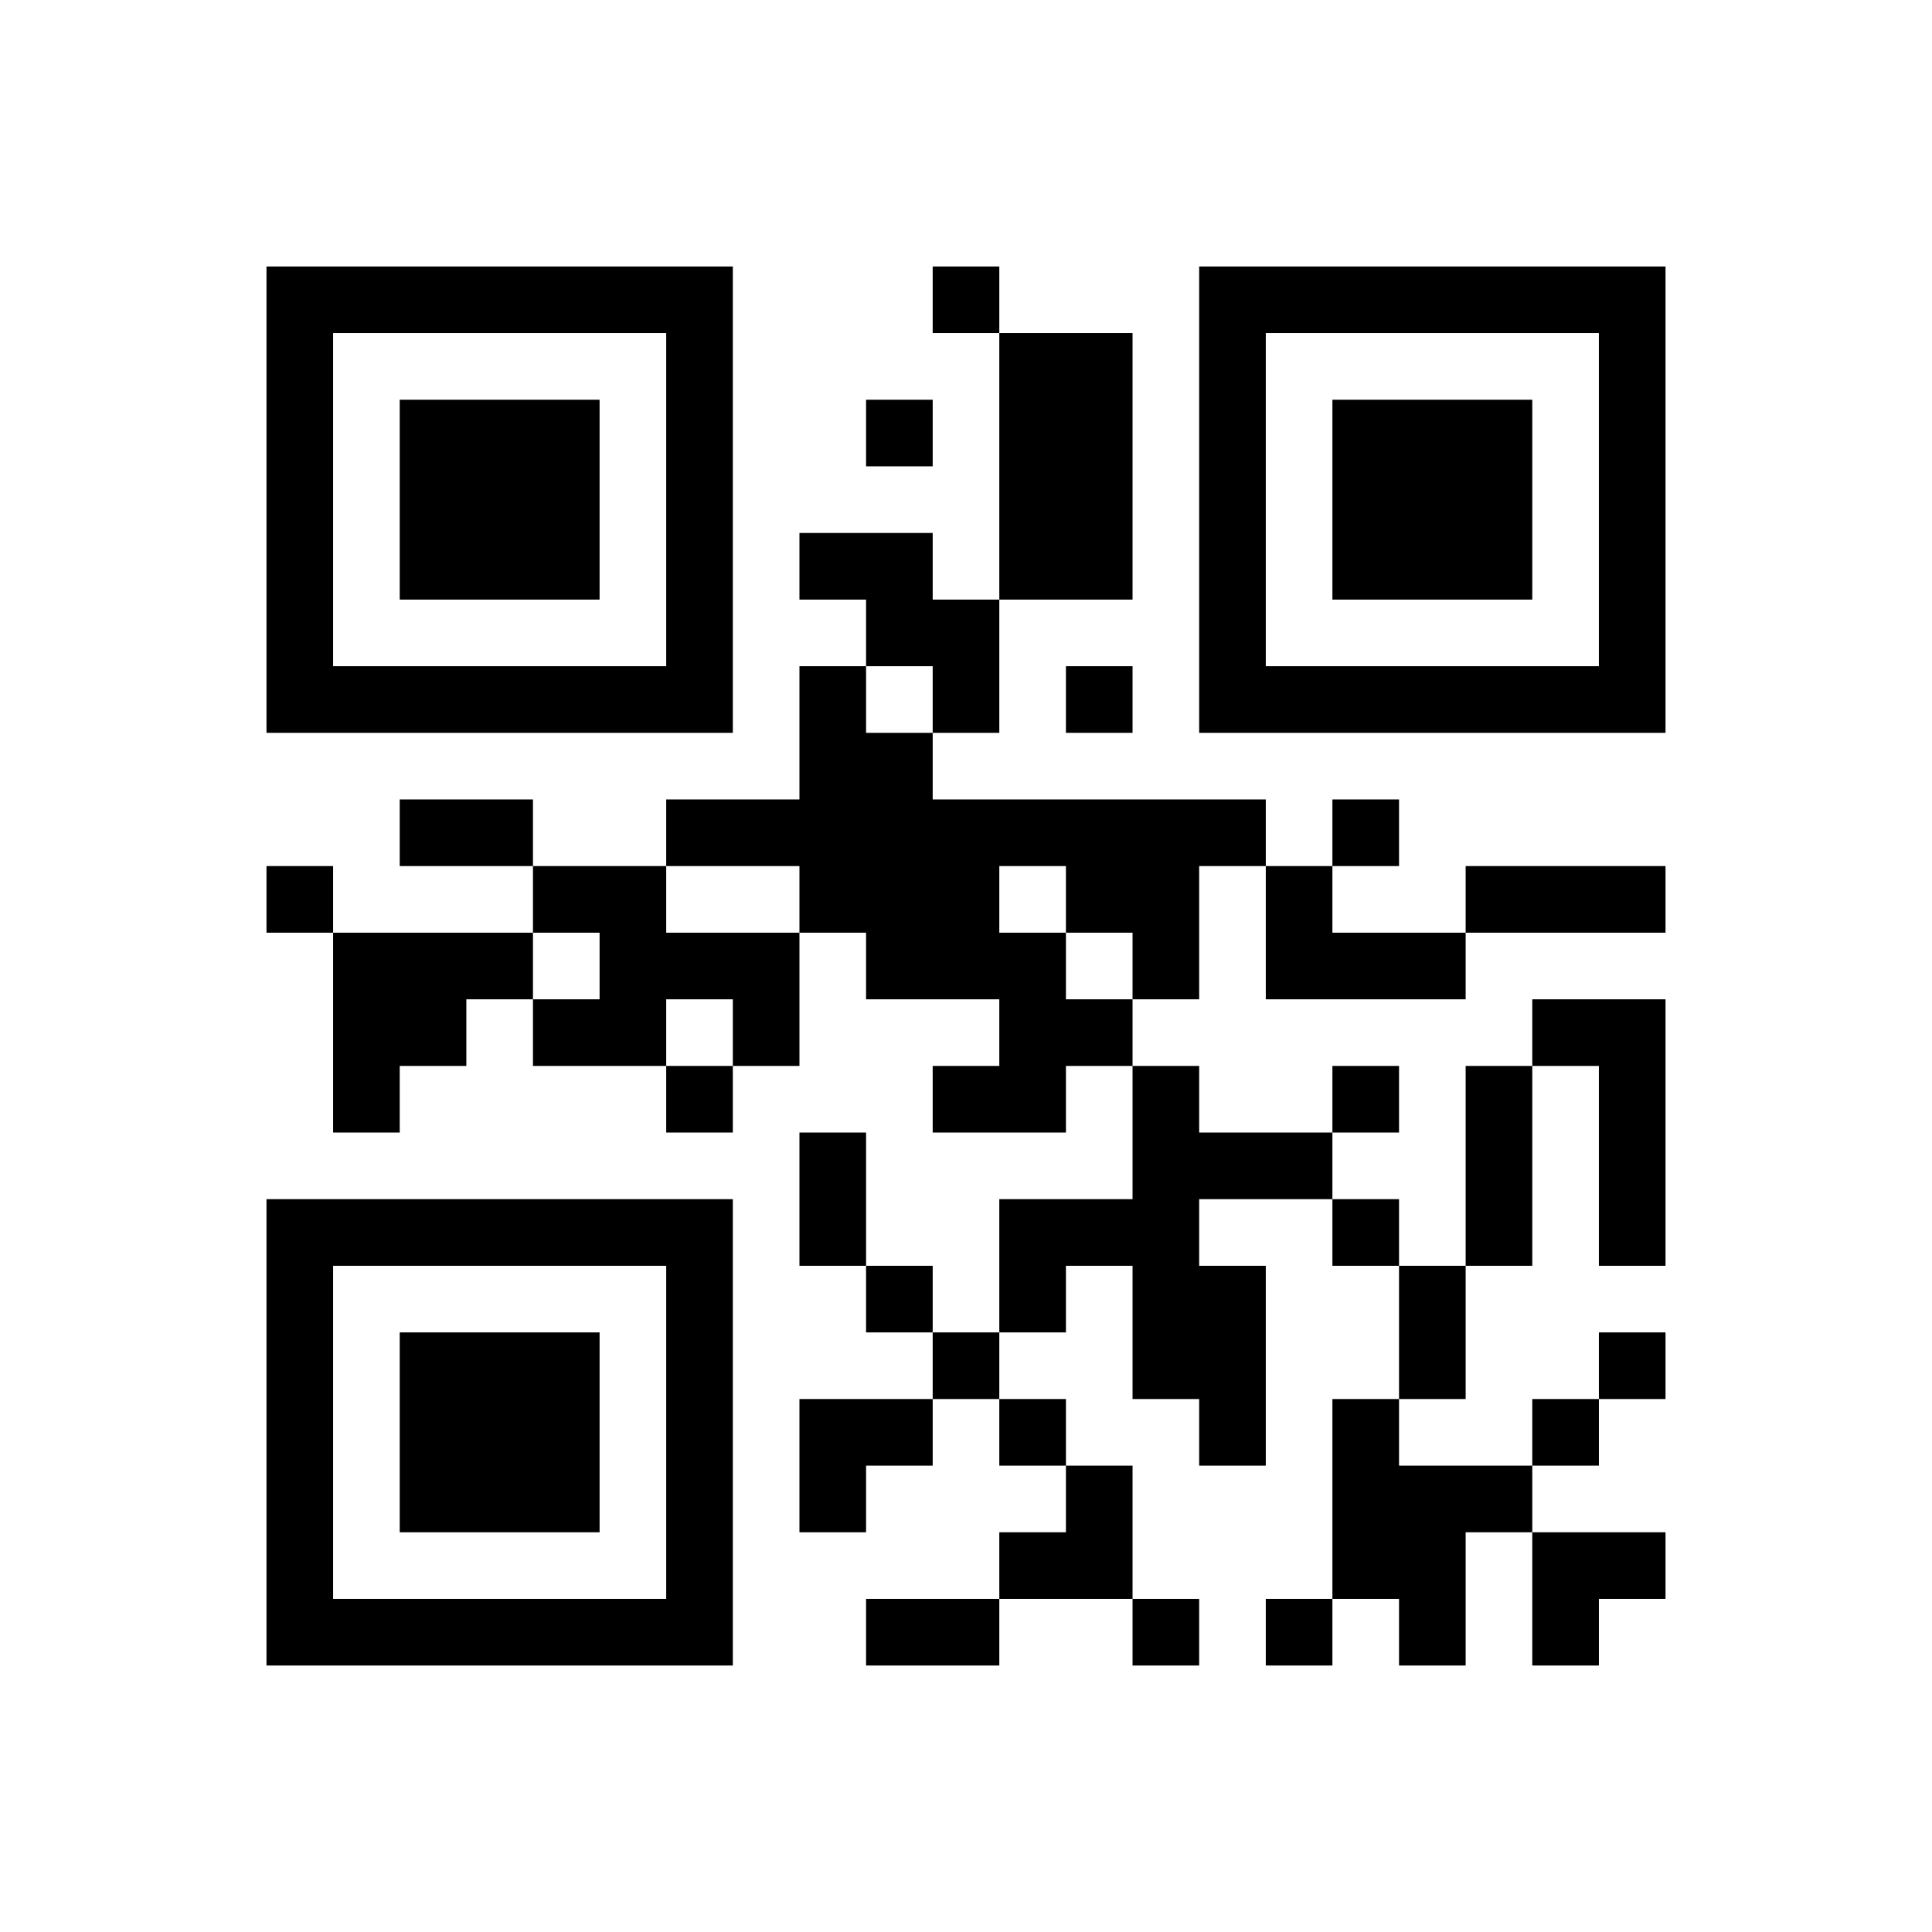 ﻿<?xml version="1.0" encoding="UTF-8"?>
<!DOCTYPE svg PUBLIC "-//W3C//DTD SVG 1.1//EN" "http://www.w3.org/Graphics/SVG/1.1/DTD/svg11.dtd">
<svg xmlns="http://www.w3.org/2000/svg" version="1.1" viewBox="0 0 29 29" stroke="none">
	<rect width="100%" height="100%" fill="#ffffff"/>
	<path d="M4,4h7v1h-7z M14,4h1v1h-1z M18,4h7v1h-7z M4,5h1v6h-1z M10,5h1v6h-1z M15,5h2v4h-2z M18,5h1v6h-1z M24,5h1v6h-1z M6,6h3v3h-3z M13,6h1v1h-1z M20,6h3v3h-3z M12,8h2v1h-2z M13,9h2v1h-2z M5,10h5v1h-5z M12,10h1v4h-1z M14,10h1v1h-1z M16,10h1v1h-1z M19,10h5v1h-5z M13,11h1v4h-1z M6,12h2v1h-2z M10,12h2v1h-2z M14,12h5v1h-5z M20,12h1v1h-1z M4,13h1v1h-1z M8,13h2v1h-2z M14,13h1v2h-1z M16,13h2v1h-2z M19,13h1v2h-1z M22,13h3v1h-3z M5,14h2v2h-2z M7,14h1v1h-1z M9,14h3v1h-3z M15,14h1v3h-1z M17,14h1v1h-1z M20,14h2v1h-2z M8,15h2v1h-2z M11,15h1v1h-1z M16,15h1v1h-1z M23,15h2v1h-2z M5,16h1v1h-1z M10,16h1v1h-1z M14,16h1v1h-1z M17,16h1v5h-1z M20,16h1v1h-1z M22,16h1v3h-1z M24,16h1v3h-1z M12,17h1v2h-1z M18,17h2v1h-2z M4,18h7v1h-7z M15,18h2v1h-2z M20,18h1v1h-1z M4,19h1v6h-1z M10,19h1v6h-1z M13,19h1v1h-1z M15,19h1v1h-1z M18,19h1v3h-1z M21,19h1v2h-1z M6,20h3v3h-3z M14,20h1v1h-1z M24,20h1v1h-1z M12,21h2v1h-2z M15,21h1v1h-1z M20,21h1v3h-1z M23,21h1v1h-1z M12,22h1v1h-1z M16,22h1v2h-1z M21,22h1v3h-1z M22,22h1v1h-1z M15,23h1v1h-1z M23,23h2v1h-2z M5,24h5v1h-5z M13,24h2v1h-2z M17,24h1v1h-1z M19,24h1v1h-1z M23,24h1v1h-1z" fill="#000000"/>
</svg>
